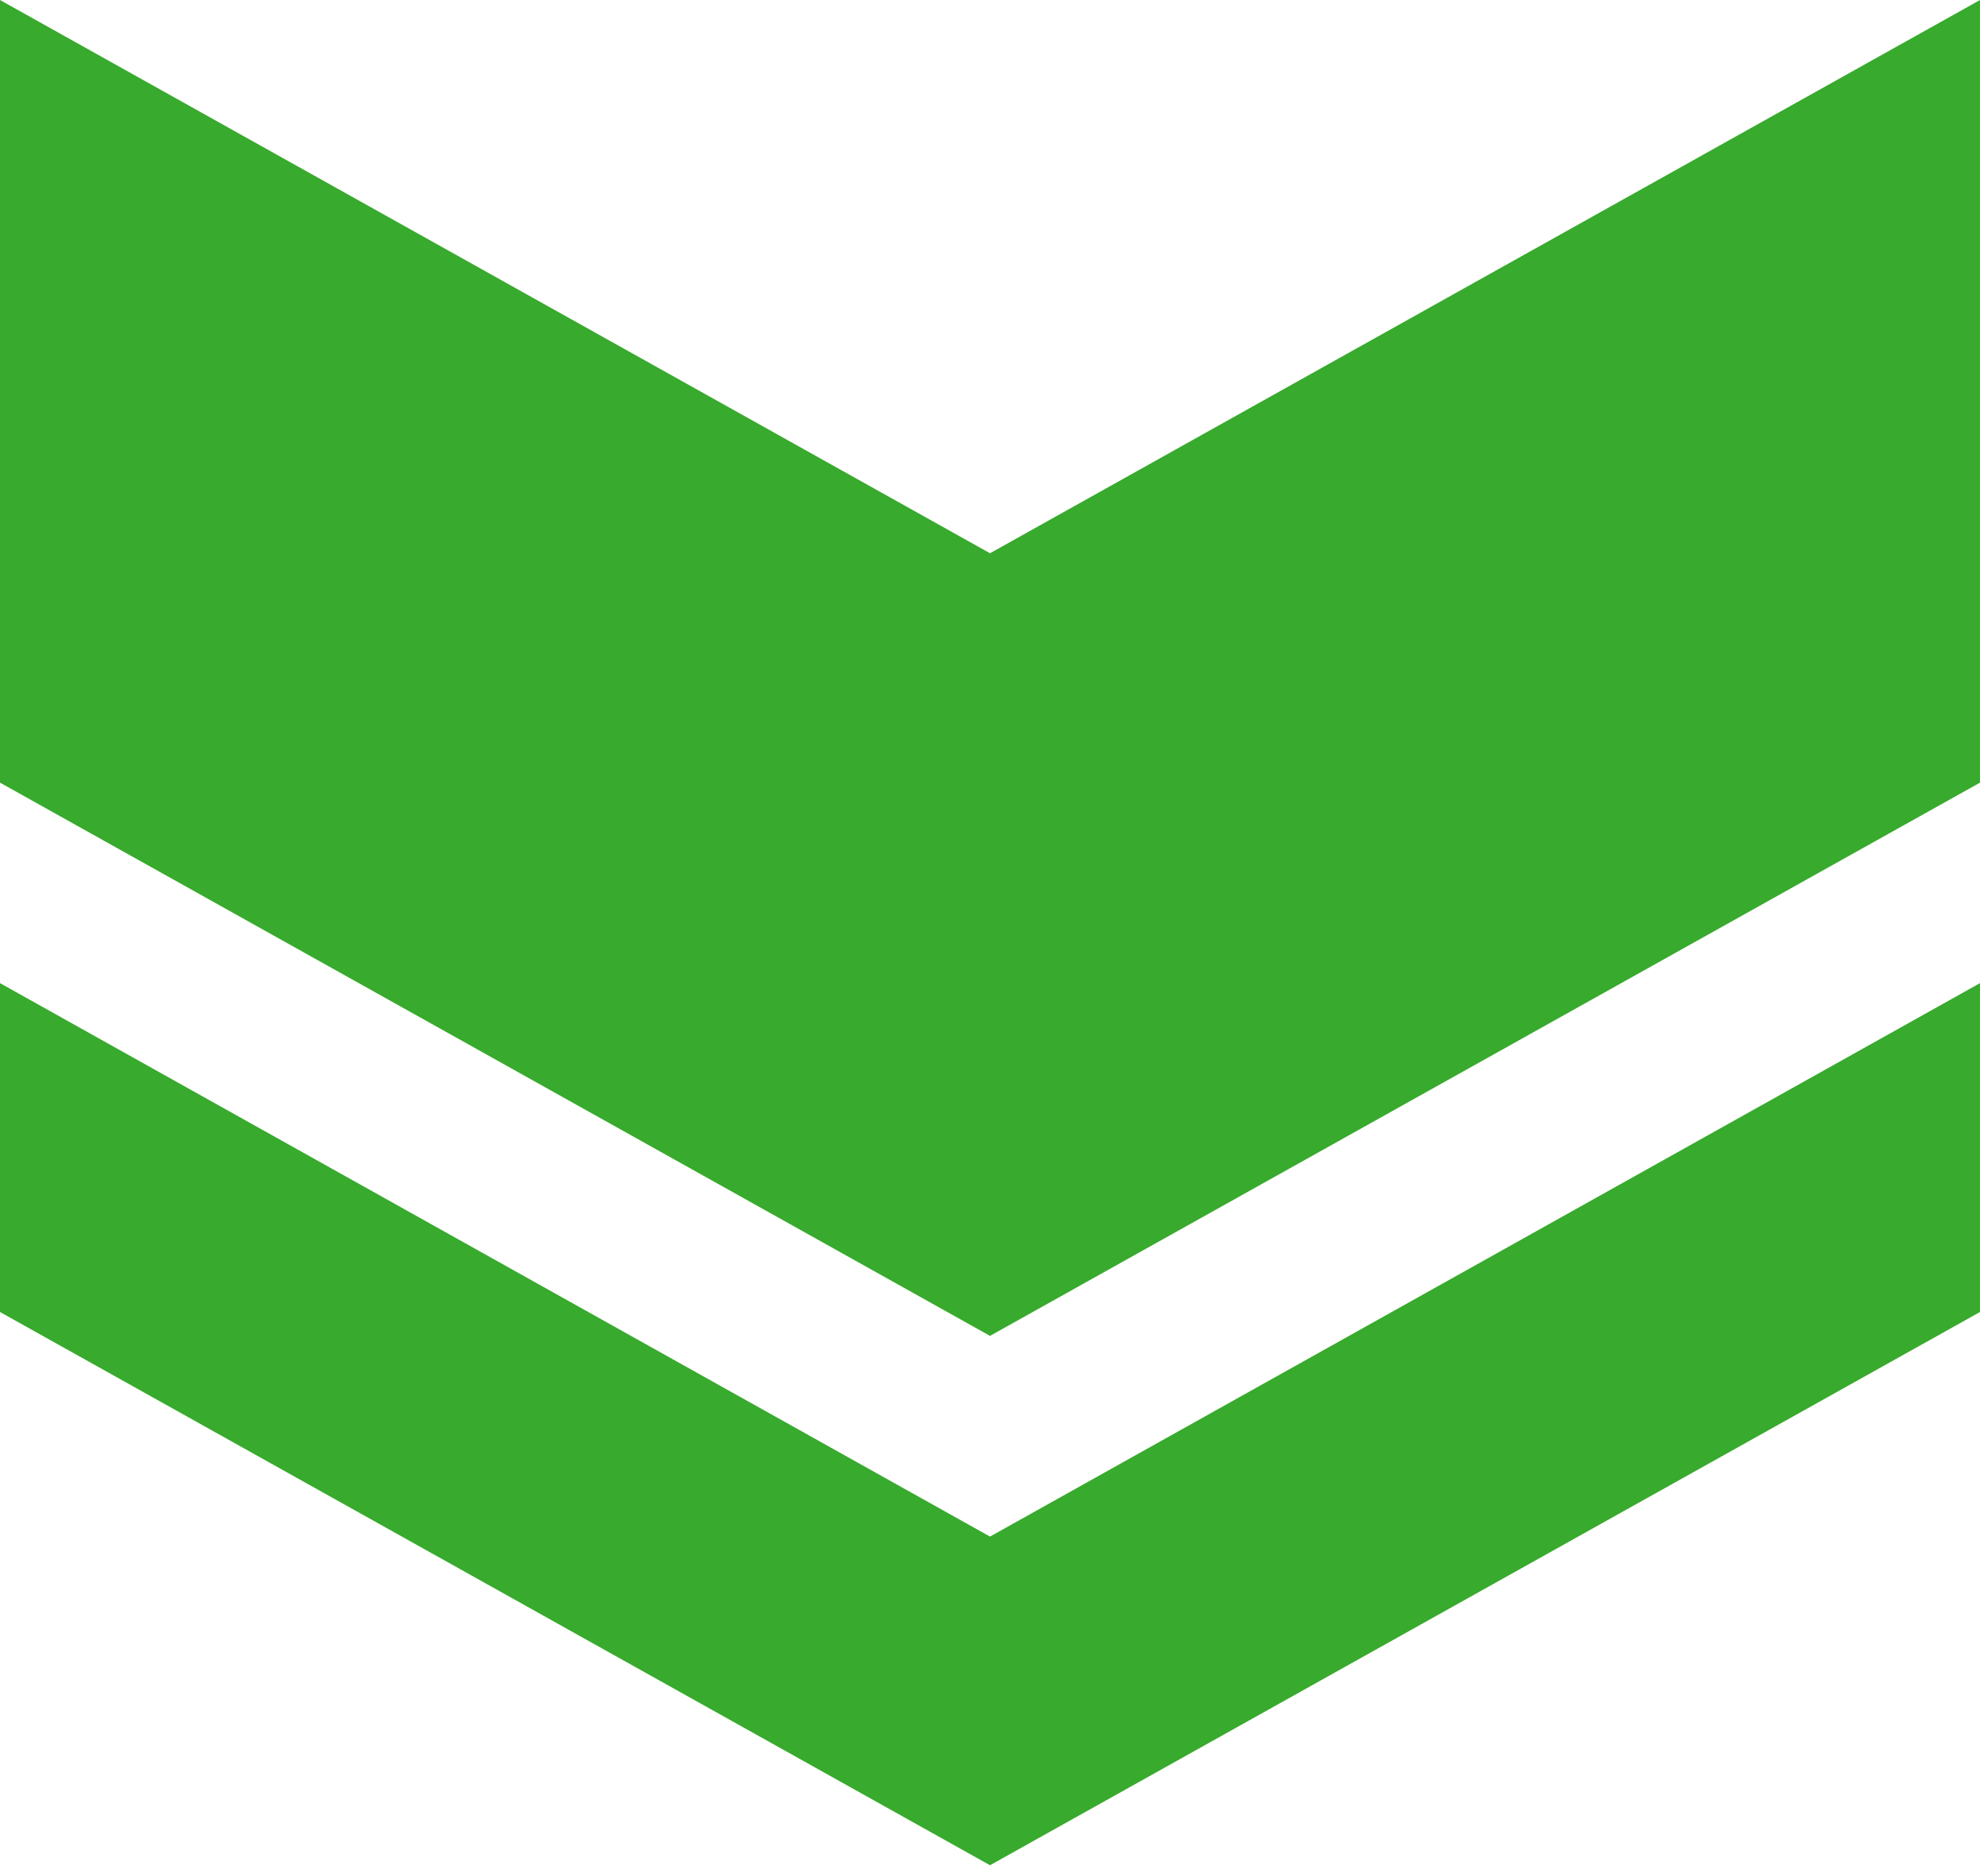 <svg width="122" height="115" viewBox="0 0 122 115" fill="none" xmlns="http://www.w3.org/2000/svg">
<path d="M60.755 81.993L0 48.036L2.10002e-06 0L60.755 33.957L121.51 5.31136e-06V48.036L60.755 81.993Z" fill="#38AA2D"/>
<path d="M60.755 114.484L0 80.527L8.79983e-07 60.342L60.755 94.312L121.51 60.342V80.527L60.755 114.484Z" fill="#38AA2D"/>
</svg>
